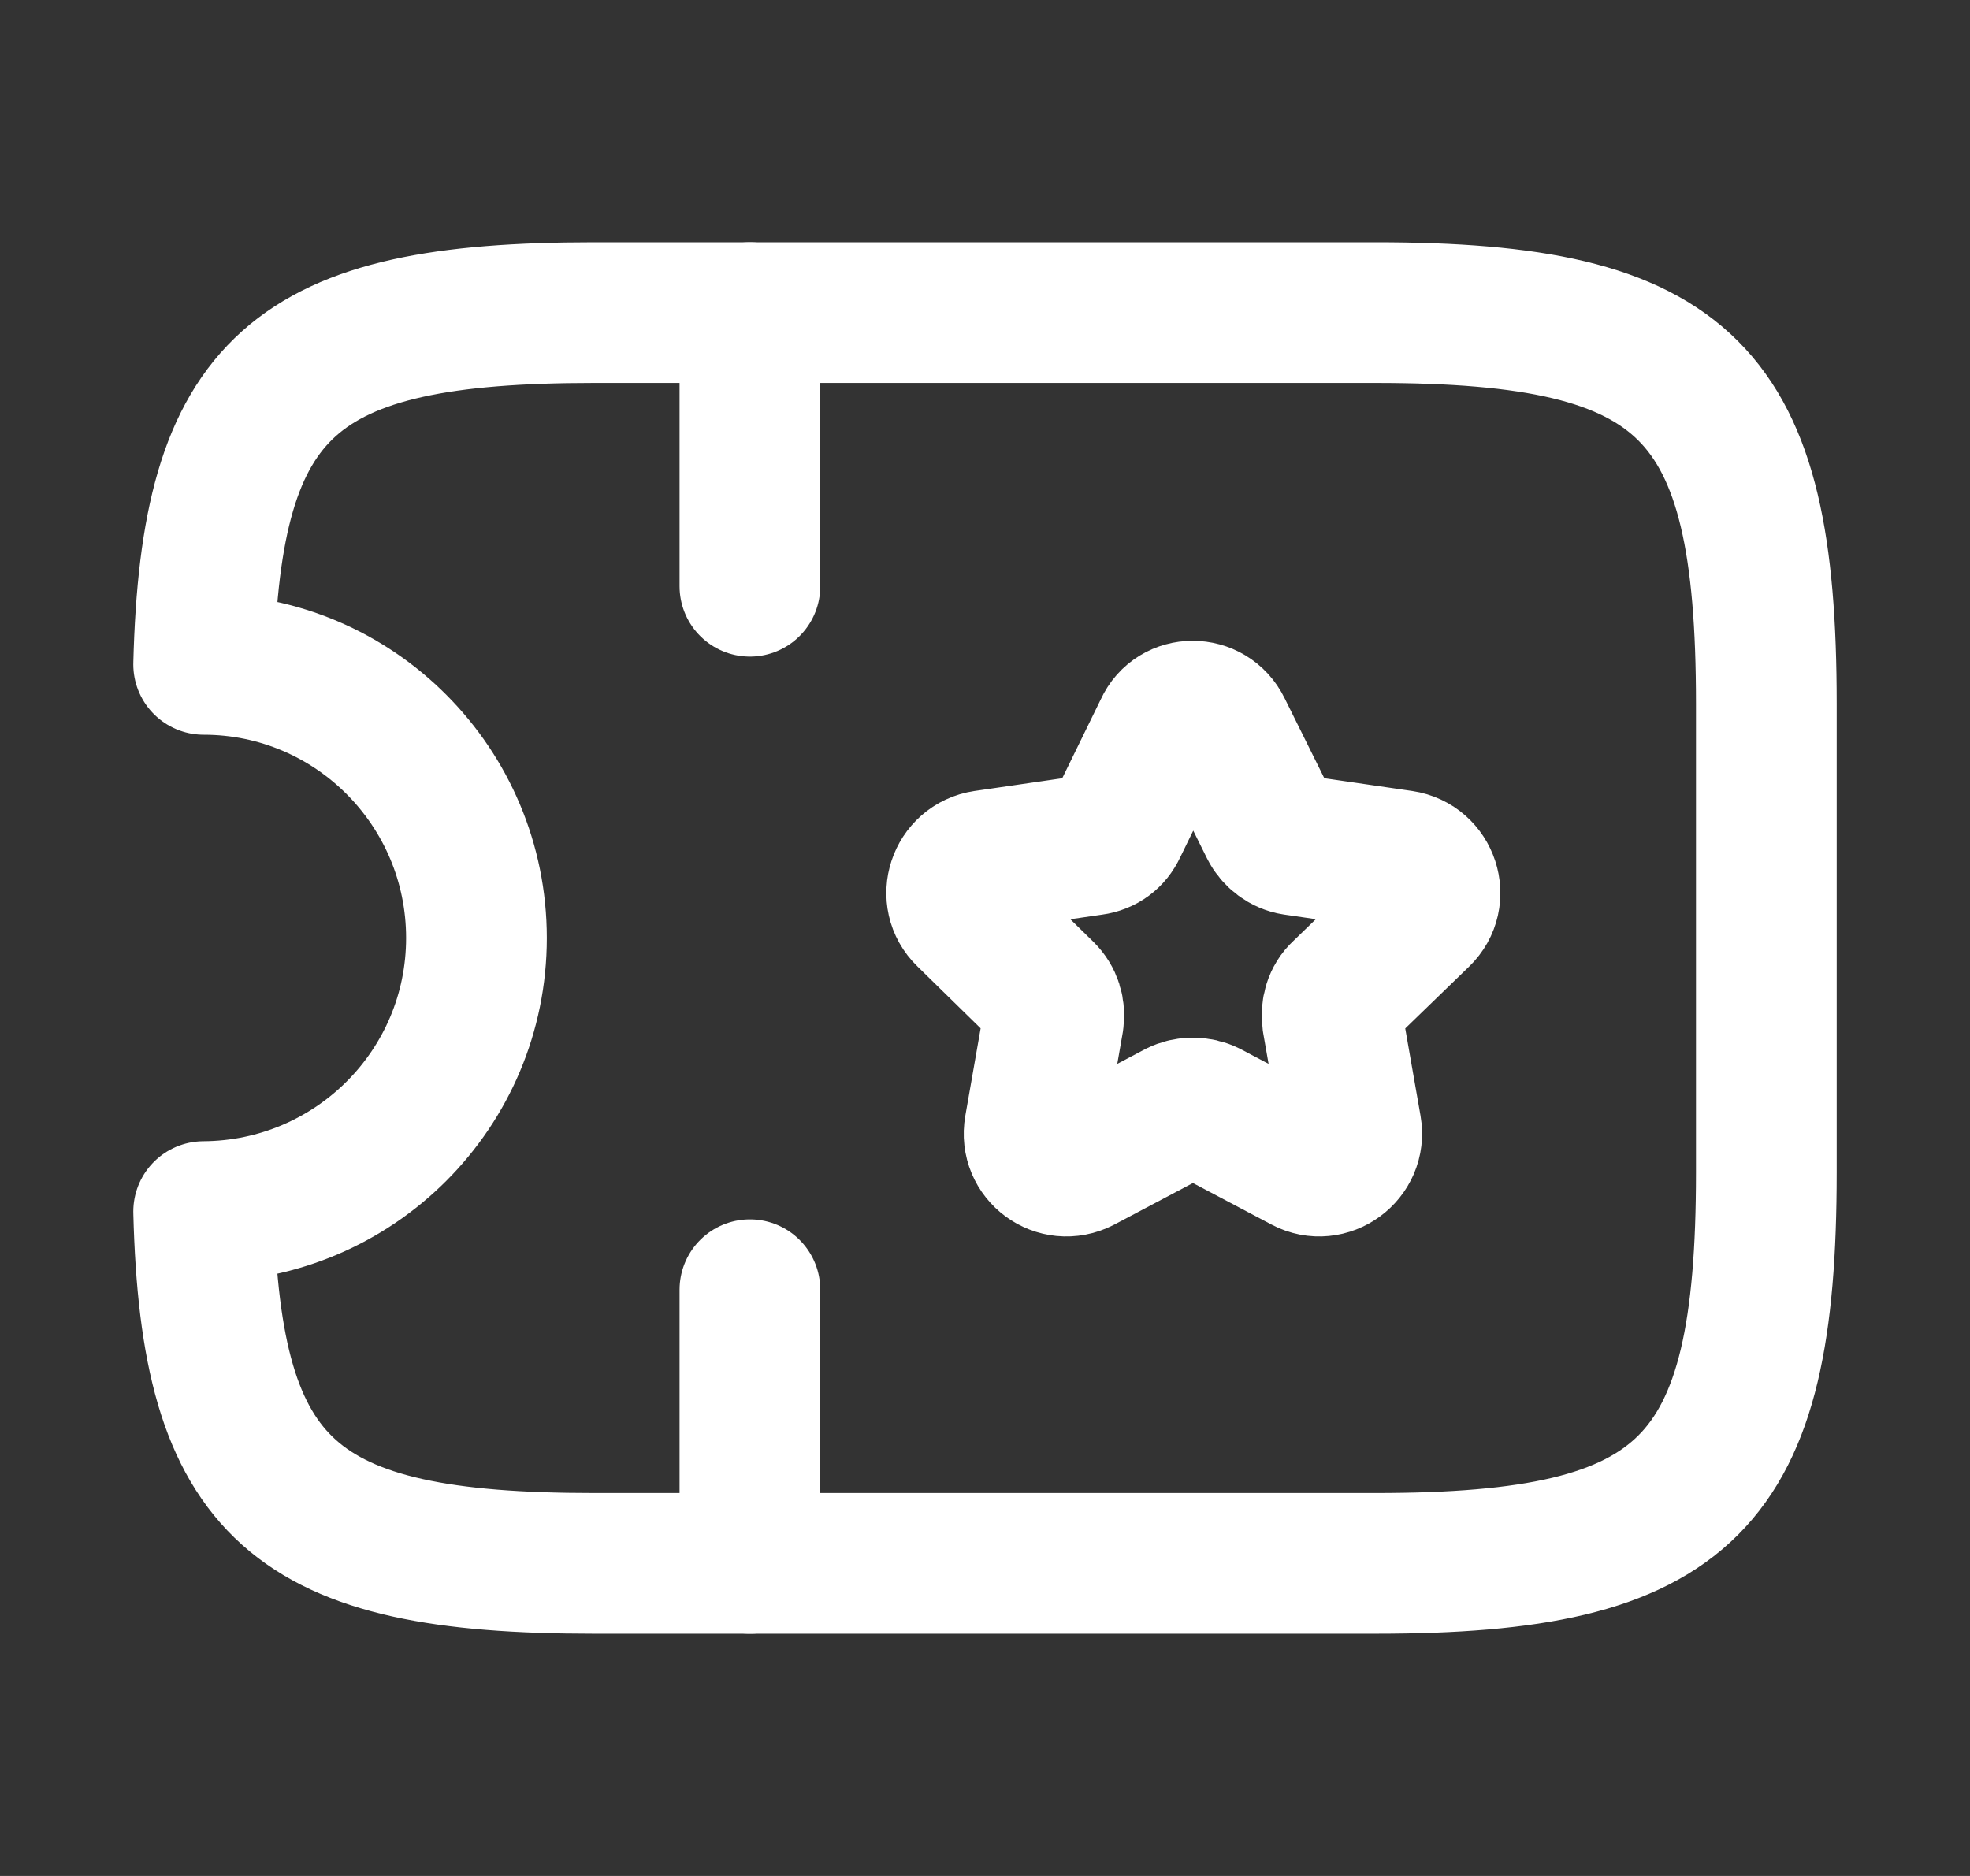 <svg width="21" height="20" viewBox="0 0 21 20" fill="none" xmlns="http://www.w3.org/2000/svg">
<rect x="0" y="0" width="21" height="20" fill="#333333" stroke="none"/>
<path d="M14.662 3.333H6.329C3.137 3.333 2.246 4.1 2.171 7.083C3.779 7.083 5.079 8.392 5.079 10C5.079 11.608 3.779 12.908 2.171 12.917C2.246 15.9 3.137 16.667 6.329 16.667H14.662C17.996 16.667 18.829 15.833 18.829 12.5V7.5C18.829 4.167 17.996 3.333 14.662 3.333Z" stroke="#fff" stroke-width="1.5" stroke-linecap="round" stroke-linejoin="round"/>
<path d="M7.994 3.333V6.25" stroke="#fff" stroke-width="1.5" stroke-linecap="round" stroke-linejoin="round"/>
<path d="M7.994 13.75V16.667" stroke="#fff" stroke-width="1.5" stroke-linecap="round" stroke-linejoin="round"/>
<path d="M13.021 7.775L13.538 8.817C13.588 8.917 13.688 8.992 13.796 9.008L14.946 9.175C15.229 9.217 15.346 9.567 15.138 9.767L14.304 10.575C14.221 10.65 14.188 10.767 14.204 10.883L14.404 12.025C14.454 12.308 14.154 12.525 13.904 12.392L12.879 11.85C12.779 11.8 12.654 11.8 12.554 11.85L11.529 12.392C11.271 12.525 10.979 12.308 11.029 12.025L11.229 10.883C11.246 10.767 11.213 10.658 11.129 10.575L10.304 9.767C10.096 9.567 10.213 9.217 10.496 9.175L11.646 9.008C11.763 8.992 11.854 8.925 11.904 8.817L12.413 7.775C12.529 7.517 12.896 7.517 13.021 7.775Z" stroke="#fff" stroke-width="1.5" stroke-linecap="round" stroke-linejoin="round"/>
</svg>
